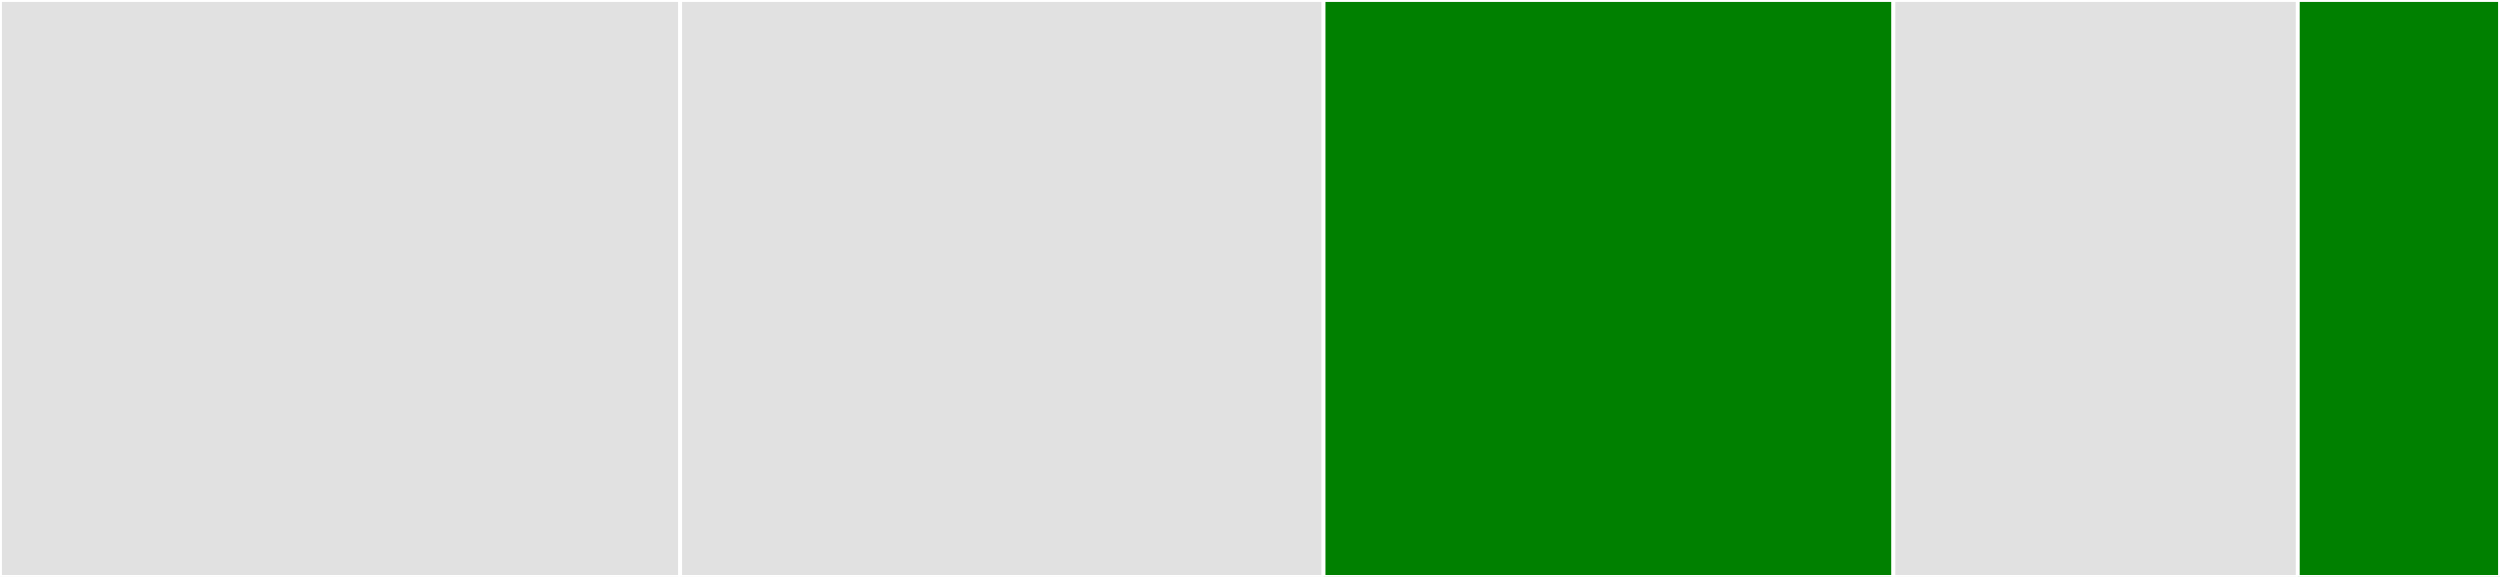 <svg baseProfile="full" width="650" height="150" viewBox="0 0 650 150" version="1.1"
xmlns="http://www.w3.org/2000/svg" xmlns:ev="http://www.w3.org/2001/xml-events"
xmlns:xlink="http://www.w3.org/1999/xlink">

<rect x="0" y="0" width="650" height="150" fill="#333333" stroke="none"/>

<style>rect.s{mask:url(#mask);}</style>
<defs>
  <pattern id="white" width="4" height="4" patternUnits="userSpaceOnUse" patternTransform="rotate(45)">
    <rect width="2" height="2" transform="translate(0,0)" fill="white"></rect>
  </pattern>
  <mask id="mask">
    <rect x="0" y="0" width="100%" height="100%" fill="url(#white)"></rect>
  </mask>
</defs>

<rect x="0" y="0" width="176.838" height="150.0" fill="#e1e1e1" stroke="white" stroke-width="1" class=" tooltipped" data-content="tests/simple-rdk-logger.c"><title>tests/simple-rdk-logger.c</title></rect>
<rect x="176.838" y="0" width="167.279" height="150.0" fill="#e1e1e1" stroke="white" stroke-width="1" class=" tooltipped" data-content="tests/simple-rdk-logger-error.c"><title>tests/simple-rdk-logger-error.c</title></rect>
<rect x="344.118" y="0" width="148.162" height="150" fill="green" stroke="white" stroke-width="1" class=" tooltipped" data-content="tests/simple.c"><title>tests/simple.c</title></rect>
<rect x="492.279" y="0" width="105.147" height="150.0" fill="#e1e1e1" stroke="white" stroke-width="1" class=" tooltipped" data-content="src/cimplog-rdk-logger.c"><title>src/cimplog-rdk-logger.c</title></rect>
<rect x="597.426" y="0" width="52.574" height="150" fill="green" stroke="white" stroke-width="1" class=" tooltipped" data-content="src/cimplog.c"><title>src/cimplog.c</title></rect>
</svg>